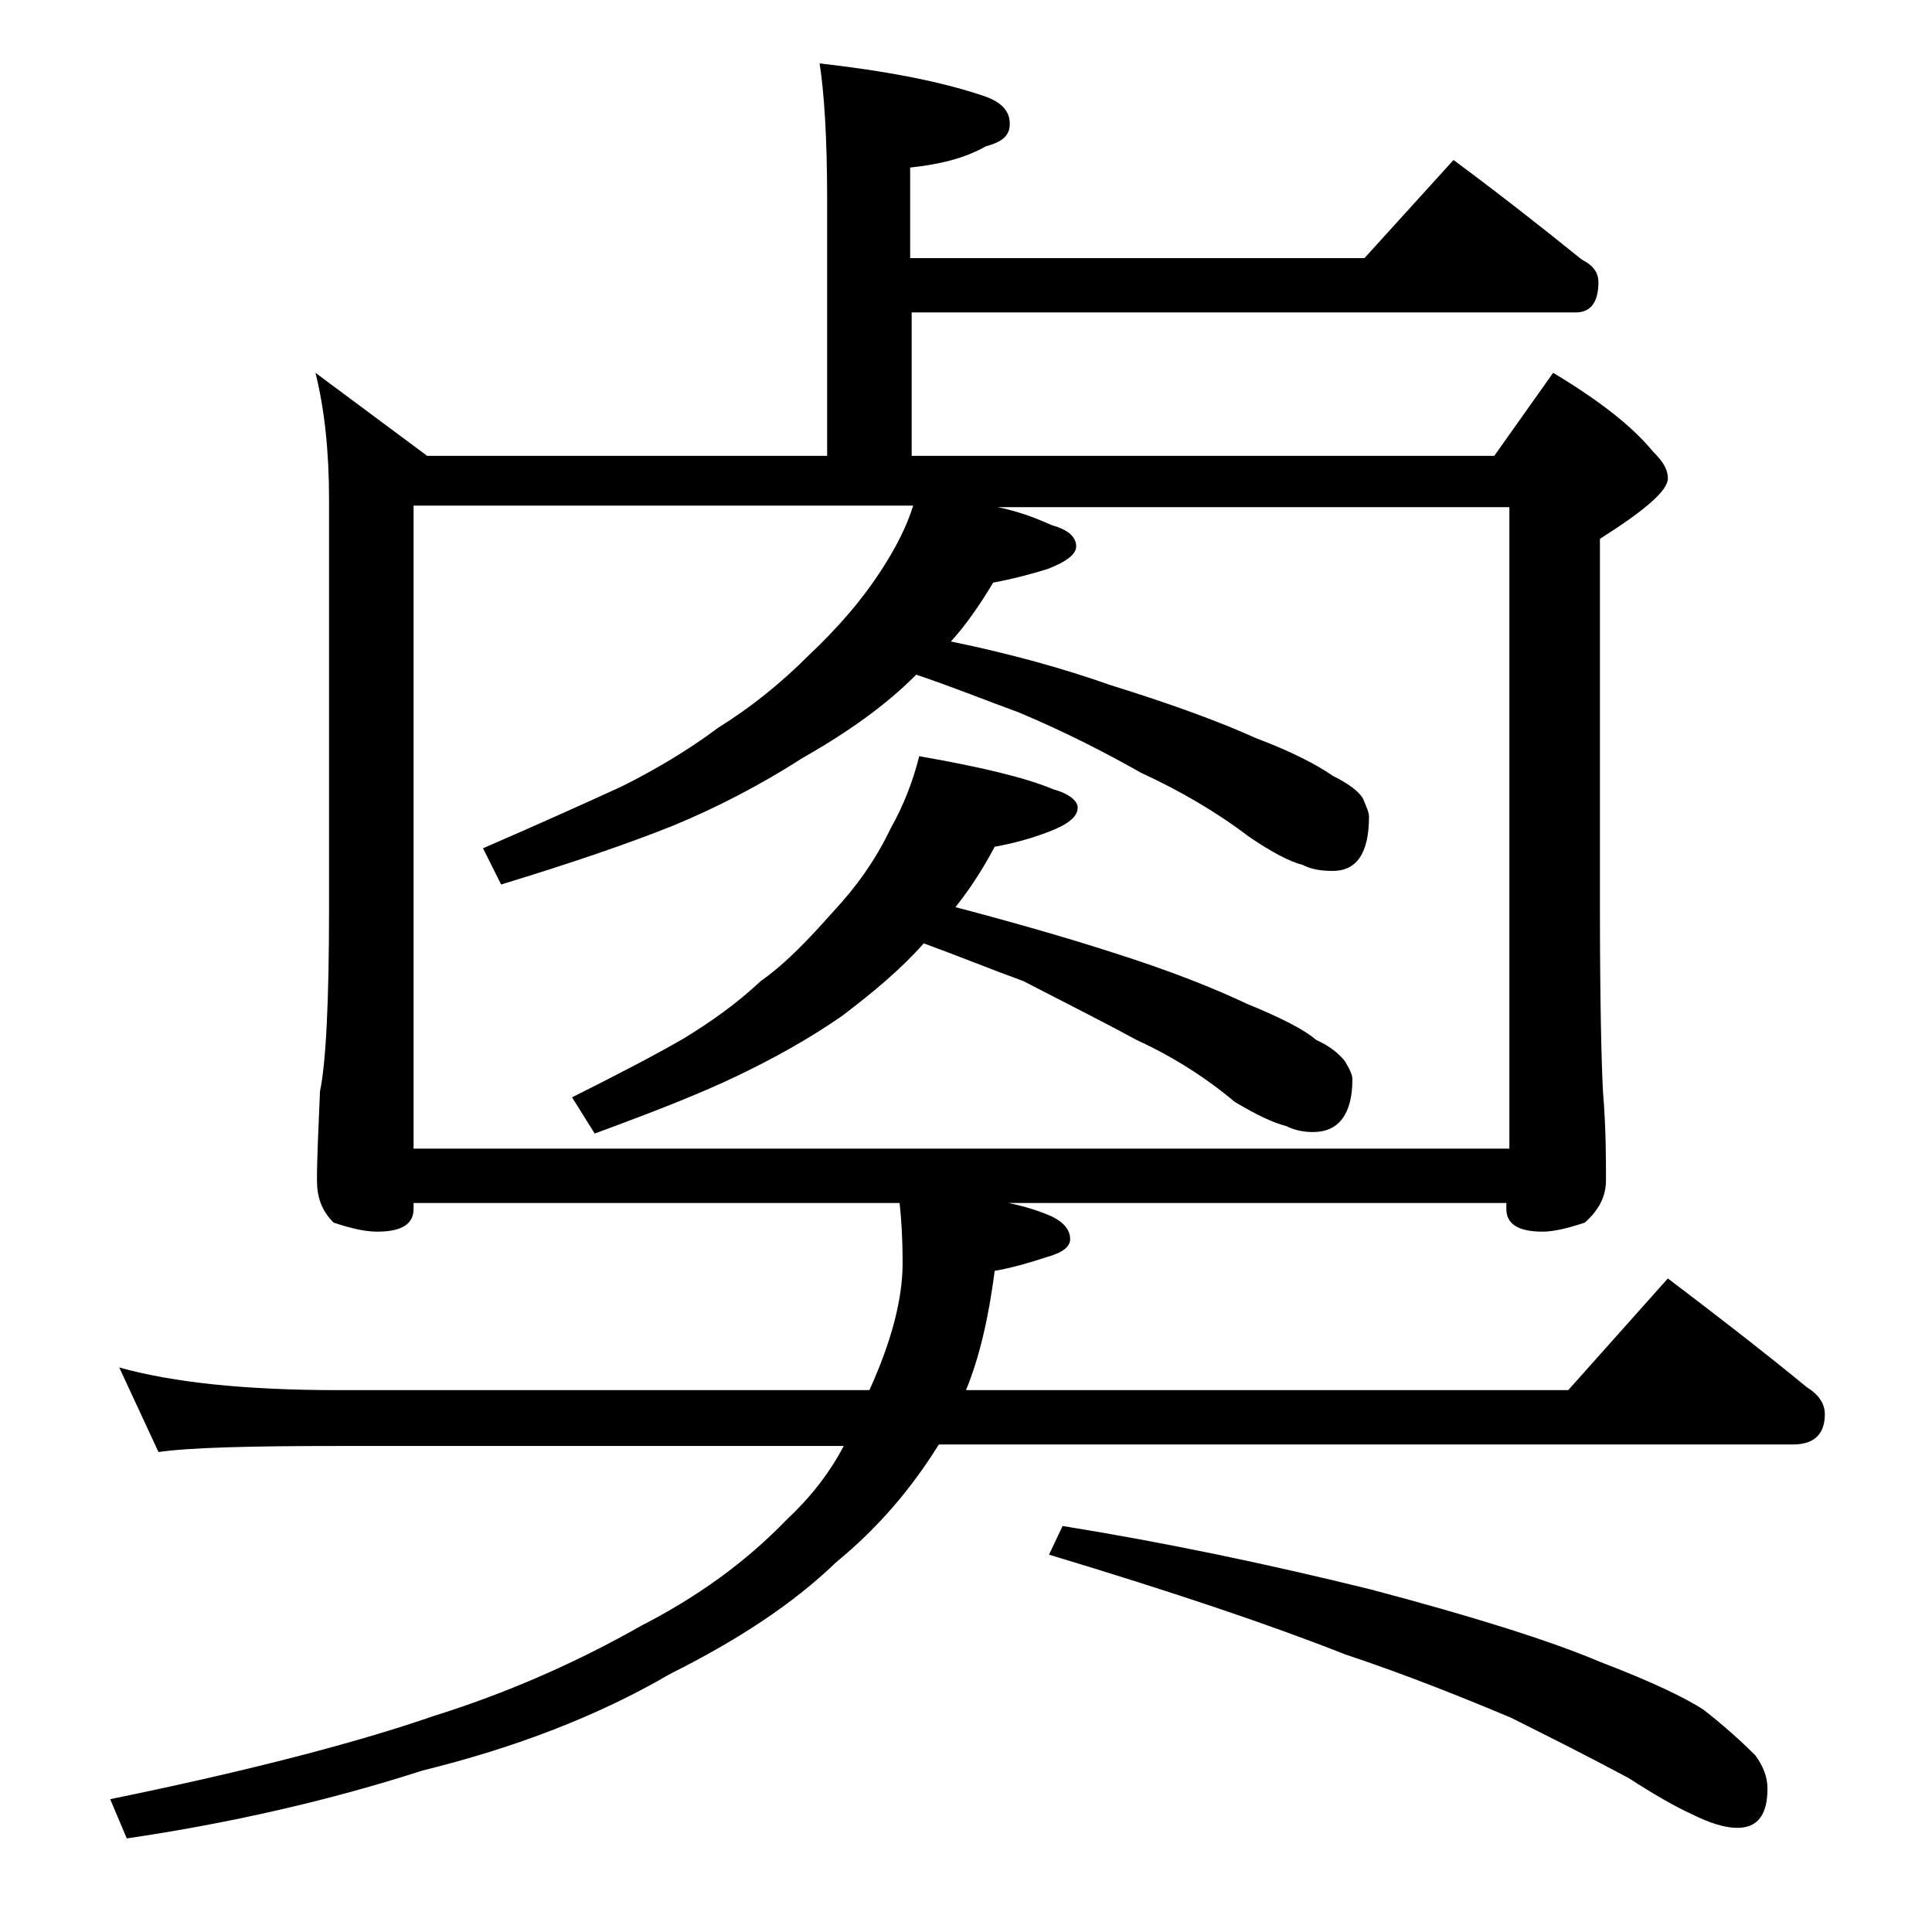 <?xml version="1.0" encoding="utf-8"?>
<!-- Generator: Adobe Illustrator 18.0.0, SVG Export Plug-In . SVG Version: 6.00 Build 0)  -->
<!DOCTYPE svg PUBLIC "-//W3C//DTD SVG 1.1//EN" "http://www.w3.org/Graphics/SVG/1.1/DTD/svg11.dtd">
<svg version="1.1" id="Layer_1" xmlns="http://www.w3.org/2000/svg" xmlns:xlink="http://www.w3.org/1999/xlink" x="0px" y="0px"
	 viewBox="0 0 128 128" enable-background="new 0 0 128 128" xml:space="preserve">
<path d="M7.9,90.6c3.6,1,8.4,1.5,14.5,1.5h35.2c1.5-3.3,2.2-6.1,2.2-8.4c0-1.8-0.1-3.1-0.2-4H27.4v0.4c0,1-0.8,1.5-2.4,1.5
	c-0.8,0-1.7-0.2-2.9-0.6c-0.8-0.8-1.1-1.7-1.1-2.8c0-1.5,0.1-3.5,0.2-5.9c0.4-1.9,0.6-6,0.6-12.2v-27c0-3.2-0.3-6-0.9-8.4l7.4,5.5
	h26.5v-17c0-4.1-0.2-7.1-0.5-9c4.4,0.5,8.1,1.2,11,2.2c1.1,0.4,1.6,1,1.6,1.8s-0.5,1.2-1.6,1.5c-1.4,0.8-3.1,1.2-5,1.4v6h30.1
	l5.9-6.5c3.1,2.3,5.9,4.5,8.5,6.6c0.8,0.4,1.1,0.9,1.1,1.5c0,1.3-0.5,2-1.5,2H60.4v9.5H99l3.9-5.5c3,1.8,5.2,3.5,6.6,5.2
	c0.7,0.7,1,1.2,1,1.8c0,0.8-1.5,2.1-4.5,4v24.4c0,6.2,0.1,10.3,0.2,12.2c0.2,2.4,0.2,4.4,0.2,5.9c0,1.1-0.5,2-1.4,2.8
	c-1.2,0.4-2.1,0.6-2.8,0.6c-1.6,0-2.4-0.5-2.4-1.5v-0.4H66.8c1,0.2,2,0.5,2.9,0.9c0.8,0.4,1.2,0.9,1.2,1.5c0,0.5-0.5,0.9-1.6,1.2
	c-1.2,0.4-2.3,0.7-3.4,0.9c-0.4,3.1-1,5.7-1.9,7.9h39.9l6.6-7.4c3.3,2.5,6.4,4.9,9.2,7.2c0.8,0.5,1.2,1.1,1.2,1.8c0,1.3-0.7,2-2.1,2
	H62.2c-1.8,2.9-4,5.5-6.8,7.8c-2.9,2.8-6.6,5.2-11,7.4c-4.8,2.8-10.3,4.9-16.4,6.4c-6.2,2-12.8,3.5-19.6,4.5l-1.1-2.6
	c9.3-1.9,16.5-3.8,21.4-5.5c4.8-1.5,9.4-3.5,13.8-6c3.7-1.9,6.9-4.2,9.6-7c1.5-1.4,2.8-3,3.8-4.9H22.4c-5.8,0-9.8,0.1-11.9,0.4
	L7.9,90.6z M27.4,76.1H100V33.6H66.1c1.5,0.3,2.7,0.8,3.6,1.2c1.1,0.3,1.6,0.8,1.6,1.4c0,0.5-0.6,1-1.9,1.5
	c-1.3,0.4-2.5,0.7-3.6,0.9c-0.9,1.5-1.8,2.8-2.8,3.9c3.9,0.8,7.5,1.8,10.6,2.9c4.2,1.3,7.4,2.5,9.6,3.5c2.4,0.9,4.1,1.8,5.1,2.5
	c1,0.5,1.7,1,2,1.5c0.2,0.5,0.4,0.9,0.4,1.2c0,2.4-0.8,3.6-2.4,3.6c-0.8,0-1.4-0.1-2-0.4c-0.8-0.2-2-0.8-3.6-1.9
	c-2.1-1.6-4.5-3-7.1-4.2c-2.3-1.3-5-2.7-8.1-4c-2.2-0.8-4.4-1.7-6.8-2.5l-0.1,0.1c-1.9,1.9-4.4,3.7-7.4,5.4
	c-2.8,1.8-5.7,3.3-8.6,4.5c-3,1.2-6.8,2.5-11.4,3.9L32,56.2c3.7-1.6,6.8-3,9.2-4.1c2.2-1.1,4.4-2.4,6.4-3.9c2.1-1.3,4.1-2.9,6-4.8
	c1.8-1.7,3.5-3.6,4.9-5.8c0.9-1.4,1.6-2.8,2-4.1H27.4V76.1z M60.9,50.1c4,0.7,7,1.4,8.9,2.2c1.1,0.3,1.6,0.8,1.6,1.2
	c0,0.6-0.6,1.1-1.9,1.6c-1.3,0.5-2.5,0.8-3.6,1c-0.9,1.7-1.8,3-2.6,4c3.8,1,7.3,2,10.4,3c3.8,1.2,6.8,2.4,8.9,3.4
	c2.2,0.9,3.8,1.7,4.6,2.4c0.9,0.4,1.5,0.9,1.9,1.4c0.3,0.5,0.5,0.9,0.5,1.2c0,2.3-0.9,3.5-2.6,3.5c-0.6,0-1.2-0.1-1.8-0.4
	c-0.8-0.2-1.9-0.7-3.4-1.6c-1.9-1.6-4.1-3-6.5-4.1c-2.2-1.2-4.8-2.5-7.5-3.9c-2.2-0.8-4.4-1.7-6.6-2.5c-1.5,1.7-3.3,3.2-5.4,4.8
	c-2.3,1.6-4.7,2.9-7,4c-2.5,1.2-5.6,2.4-9.4,3.8l-1.5-2.4c3-1.5,5.5-2.8,7.4-3.9c1.8-1.1,3.5-2.3,5.1-3.8c1.7-1.2,3.2-2.8,4.8-4.6
	c1.5-1.6,2.8-3.4,3.8-5.5C59.9,53.3,60.5,51.7,60.9,50.1z M70.4,101.1c6.8,1.1,13.5,2.5,20.4,4.2c6.8,1.8,11.9,3.4,15.2,4.8
	c3.4,1.3,5.7,2.4,6.9,3.2c1.4,1.1,2.5,2.1,3.4,3c0.5,0.7,0.8,1.4,0.8,2.2c0,1.8-0.7,2.6-2,2.6c-0.8,0-1.8-0.3-3-0.9
	c-1.1-0.5-2.5-1.3-4.2-2.4c-2.8-1.5-5.4-2.8-7.8-4c-3.1-1.3-6.8-2.8-11-4.2c-4.8-1.9-11.3-4.1-19.6-6.6L70.4,101.1z"/>
</svg>
